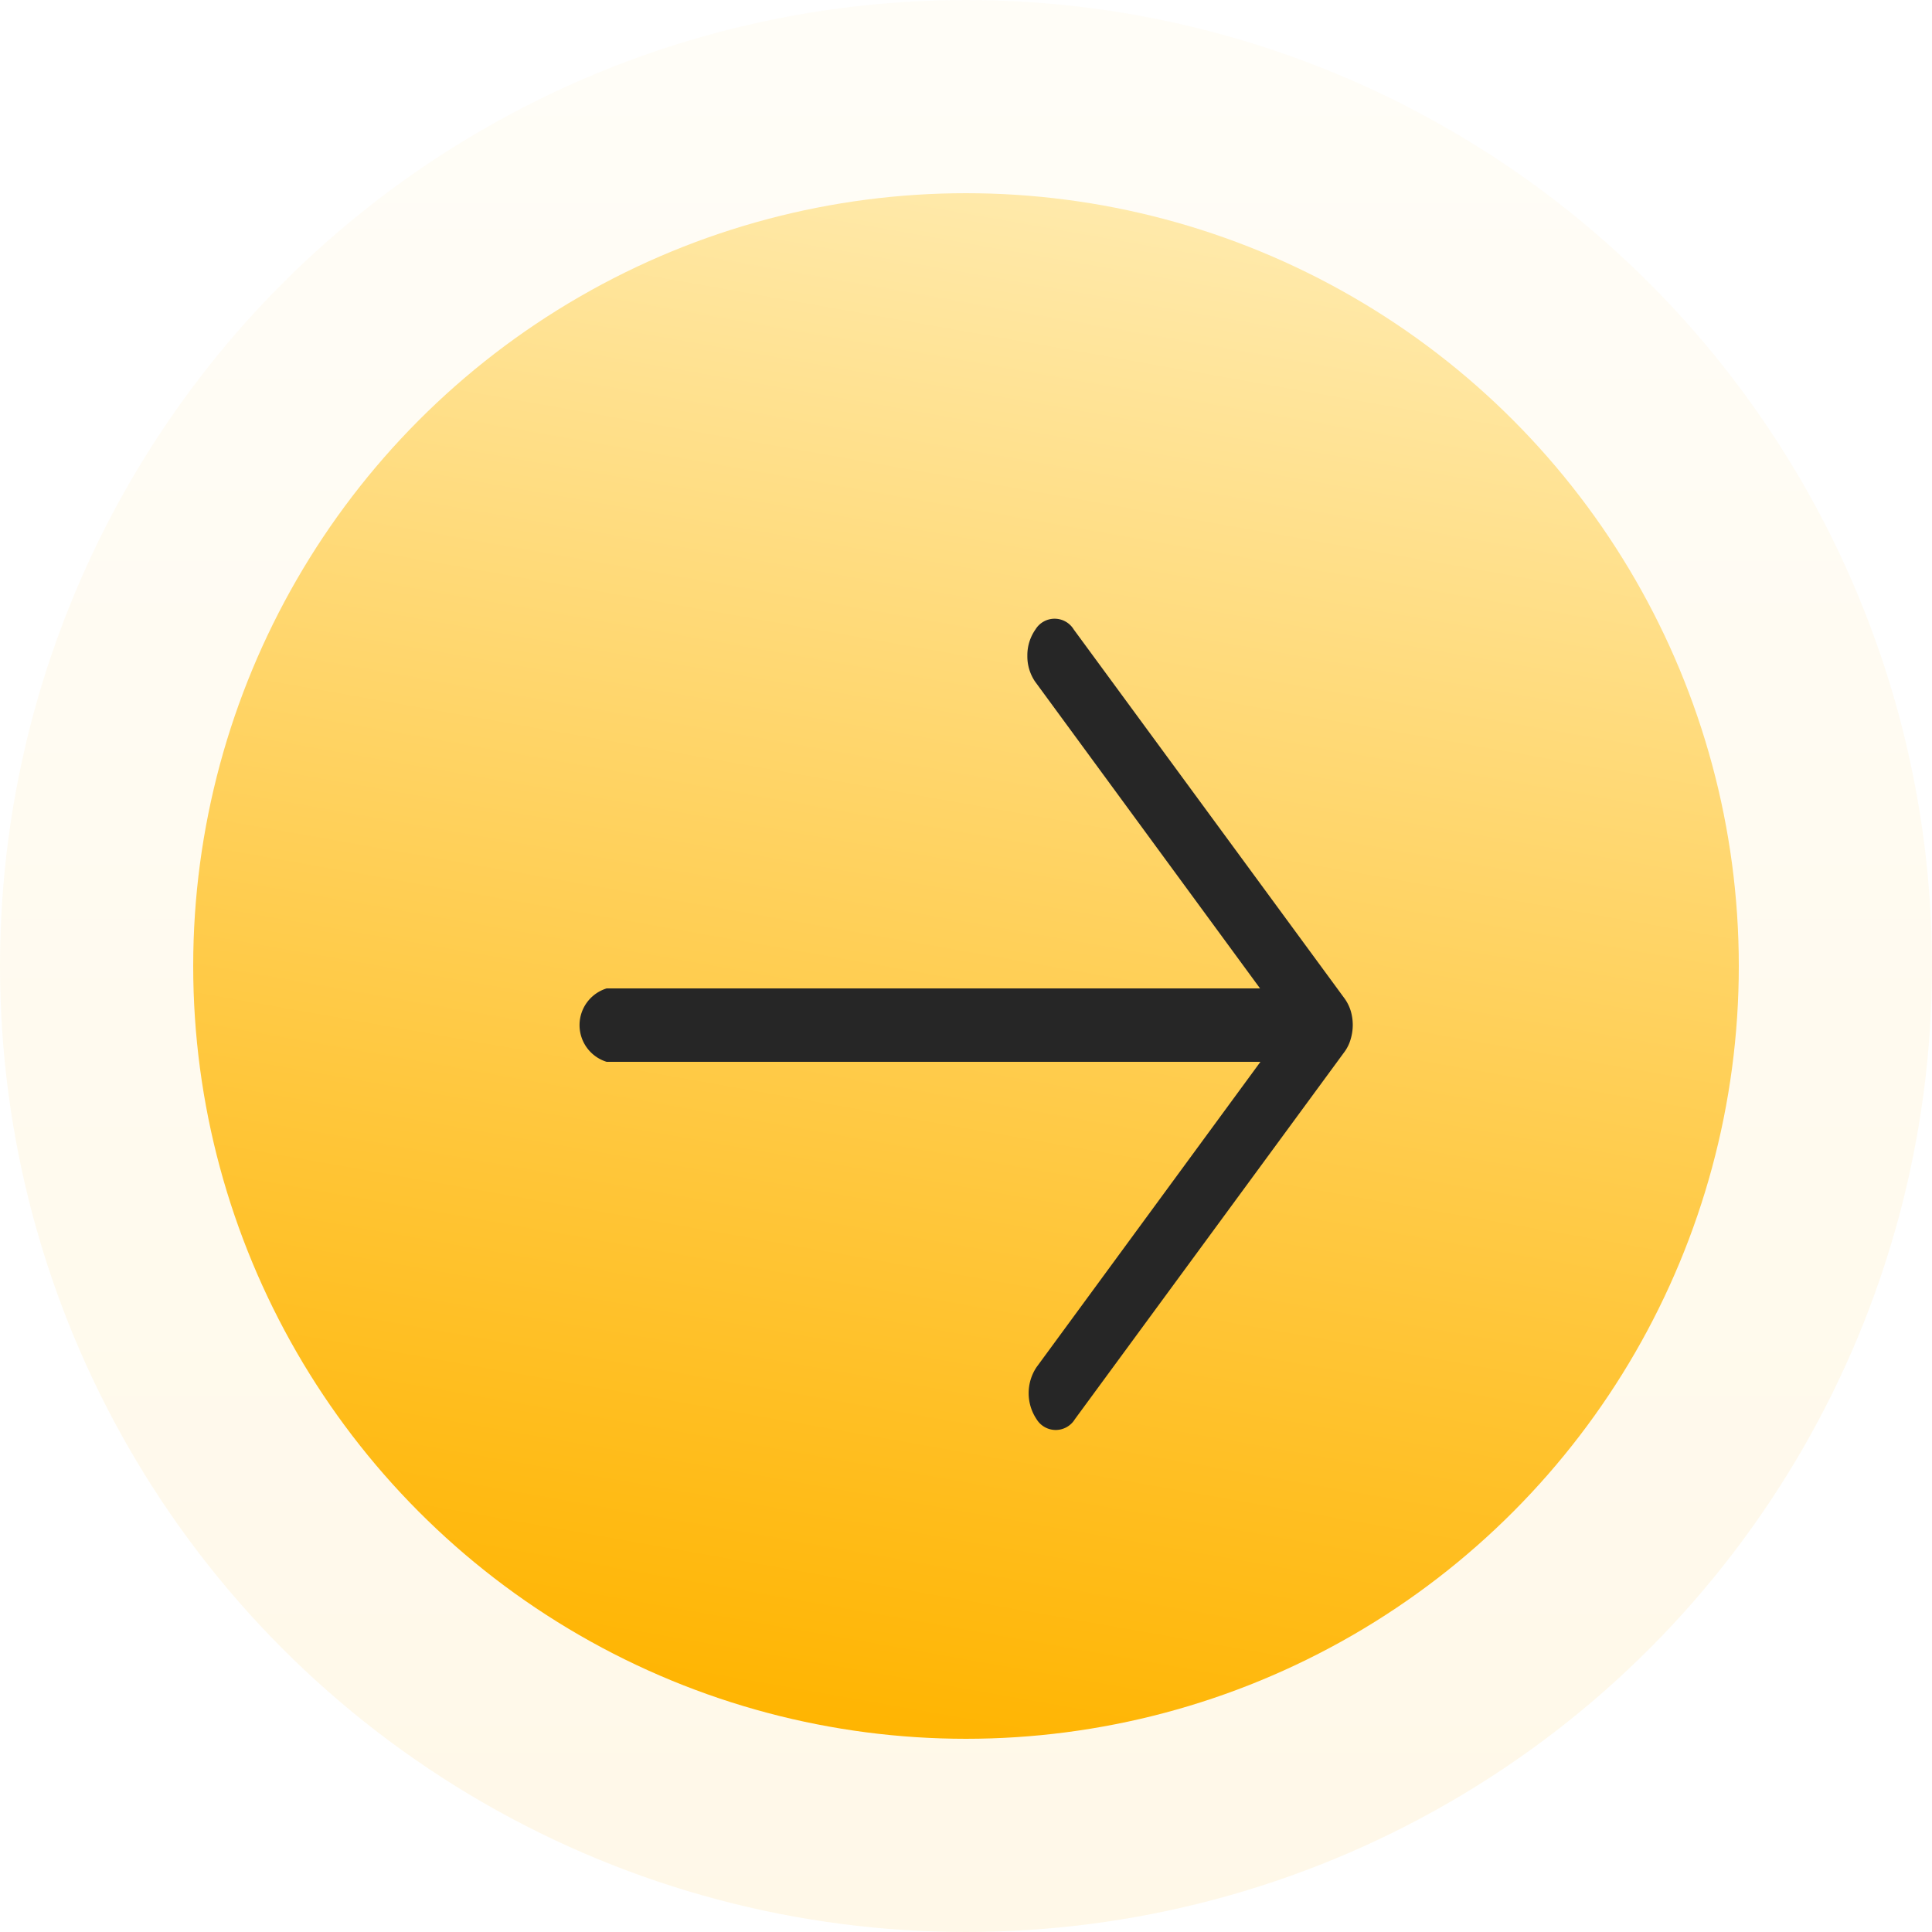 <?xml version="1.0" encoding="UTF-8"?> <svg xmlns="http://www.w3.org/2000/svg" xmlns:xlink="http://www.w3.org/1999/xlink" id="стрелка" width="50" height="50" viewBox="0 0 50 50"> <defs> <style> .cls-1 { opacity: 0.3; fill: url(#linear-gradient); filter: url(#filter); } .cls-2 { fill: url(#linear-gradient-2); } .cls-3 { fill: #262626; fill-rule: evenodd; } </style> <linearGradient id="linear-gradient" x1="25" y1="50" x2="25" gradientUnits="userSpaceOnUse"> <stop offset="0" stop-color="#ffb400"></stop> <stop offset="1" stop-color="#ffeaac"></stop> </linearGradient> <filter id="filter" x="0" y="0" width="50" height="50" filterUnits="userSpaceOnUse"> <feComposite result="composite" operator="in" in2="SourceGraphic"></feComposite> <feBlend result="blend" in2="SourceGraphic"></feBlend> </filter> <linearGradient id="linear-gradient-2" x1="21.473" y1="45" x2="28.527" y2="5" xlink:href="#linear-gradient"></linearGradient> </defs> <circle id="Эллипс_5" data-name="Эллипс 5" class="cls-1" cx="25" cy="25" r="25"></circle> <circle id="Эллипс_5-2" data-name="Эллипс 5" class="cls-2" cx="25" cy="25" r="20"></circle> <path id="Фигура_8_1" data-name="Фигура 8 1" class="cls-3" d="M386.588,1589.97a1.158,1.158,0,0,0,.2.67l5.822,7.94H375.7a0.994,0.994,0,0,0,0,1.9h16.92l-5.793,7.9a1.211,1.211,0,0,0,0,1.35,0.58,0.58,0,0,0,.99,0l6.987-9.52a1.03,1.03,0,0,0,.152-0.32,1.277,1.277,0,0,0,0-.73,1.118,1.118,0,0,0-.152-0.31l-7.016-9.56a0.58,0.58,0,0,0-.99,0A1.16,1.16,0,0,0,386.588,1589.97Z" transform="translate(-360 -1573)"></path> </svg> 